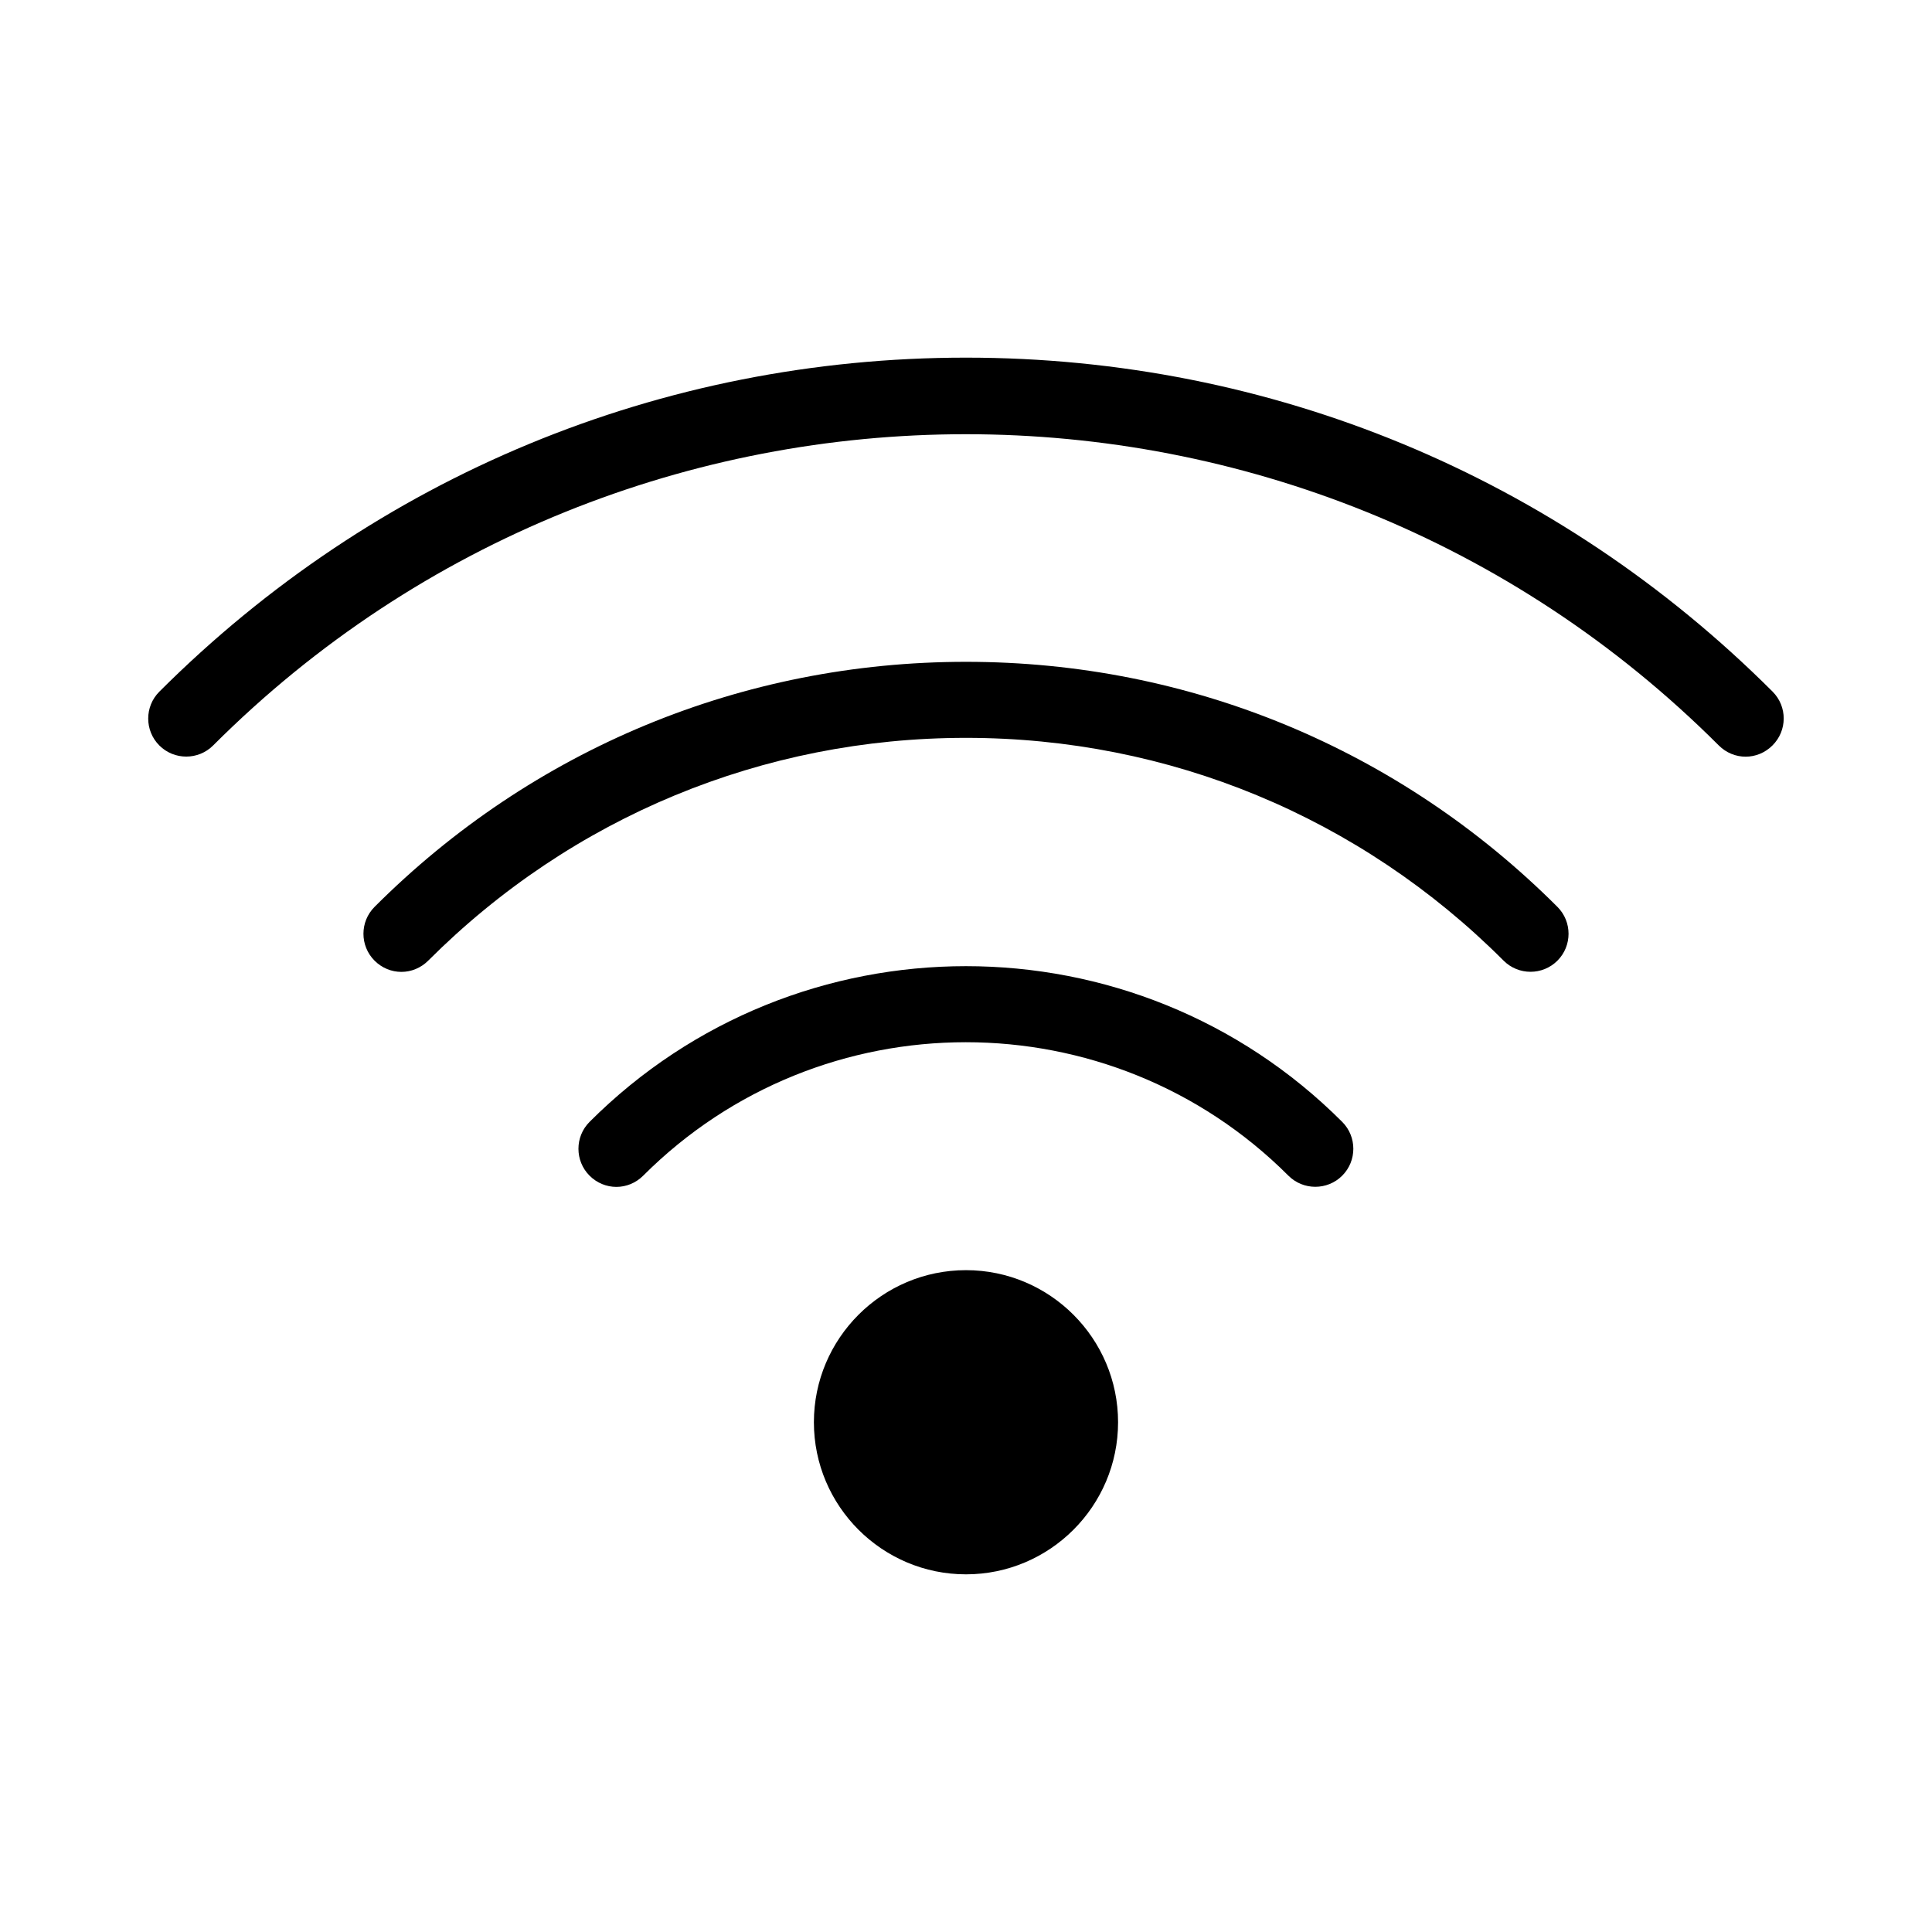 <?xml version="1.0" encoding="UTF-8"?>
<!-- Uploaded to: ICON Repo, www.iconrepo.com, Generator: ICON Repo Mixer Tools -->
<svg fill="#000000" width="800px" height="800px" version="1.1" viewBox="144 144 512 512" xmlns="http://www.w3.org/2000/svg">
 <path d="m440.3 520.91c0 22.219-18.086 40.305-40.305 40.305s-40.305-18.086-40.305-40.305 18.086-40.305 40.305-40.305c22.215 0 40.305 18.086 40.305 40.305zm-140.06-79.602c-3.93 3.93-3.93 10.328 0 14.258 1.965 1.965 4.535 2.973 7.106 2.973 2.57 0 5.141-1.008 7.106-2.973 47.156-47.156 123.84-47.156 170.99 0 3.93 3.93 10.328 3.93 14.258 0 3.93-3.93 3.93-10.328 0-14.258-54.969-55.02-144.45-55.02-199.46 0zm99.754-121.92c-59.199 0-114.87 23.074-156.73 64.941-3.93 3.93-3.93 10.328 0 14.258 1.965 1.965 4.535 2.973 7.106 2.973 2.57 0 5.141-1.008 7.106-2.973 38.082-38.09 88.715-59.047 142.52-59.047s104.44 20.957 142.48 59.047c3.93 3.93 10.328 3.93 14.258 0 3.93-3.93 3.93-10.328 0-14.258-41.867-41.867-97.539-64.941-156.73-64.941zm213.77 7.906c-57.133-57.078-133.01-88.516-213.77-88.516-80.762 0-156.63 31.438-213.77 88.52-3.93 3.93-3.93 10.328 0 14.258 3.93 3.93 10.328 3.93 14.258 0 109.98-109.98 288.98-109.98 399.02 0 1.965 1.965 4.535 2.973 7.106 2.973 2.57 0 5.141-1.008 7.106-2.973 3.977-3.934 3.977-10.332 0.047-14.262z"/>
</svg>